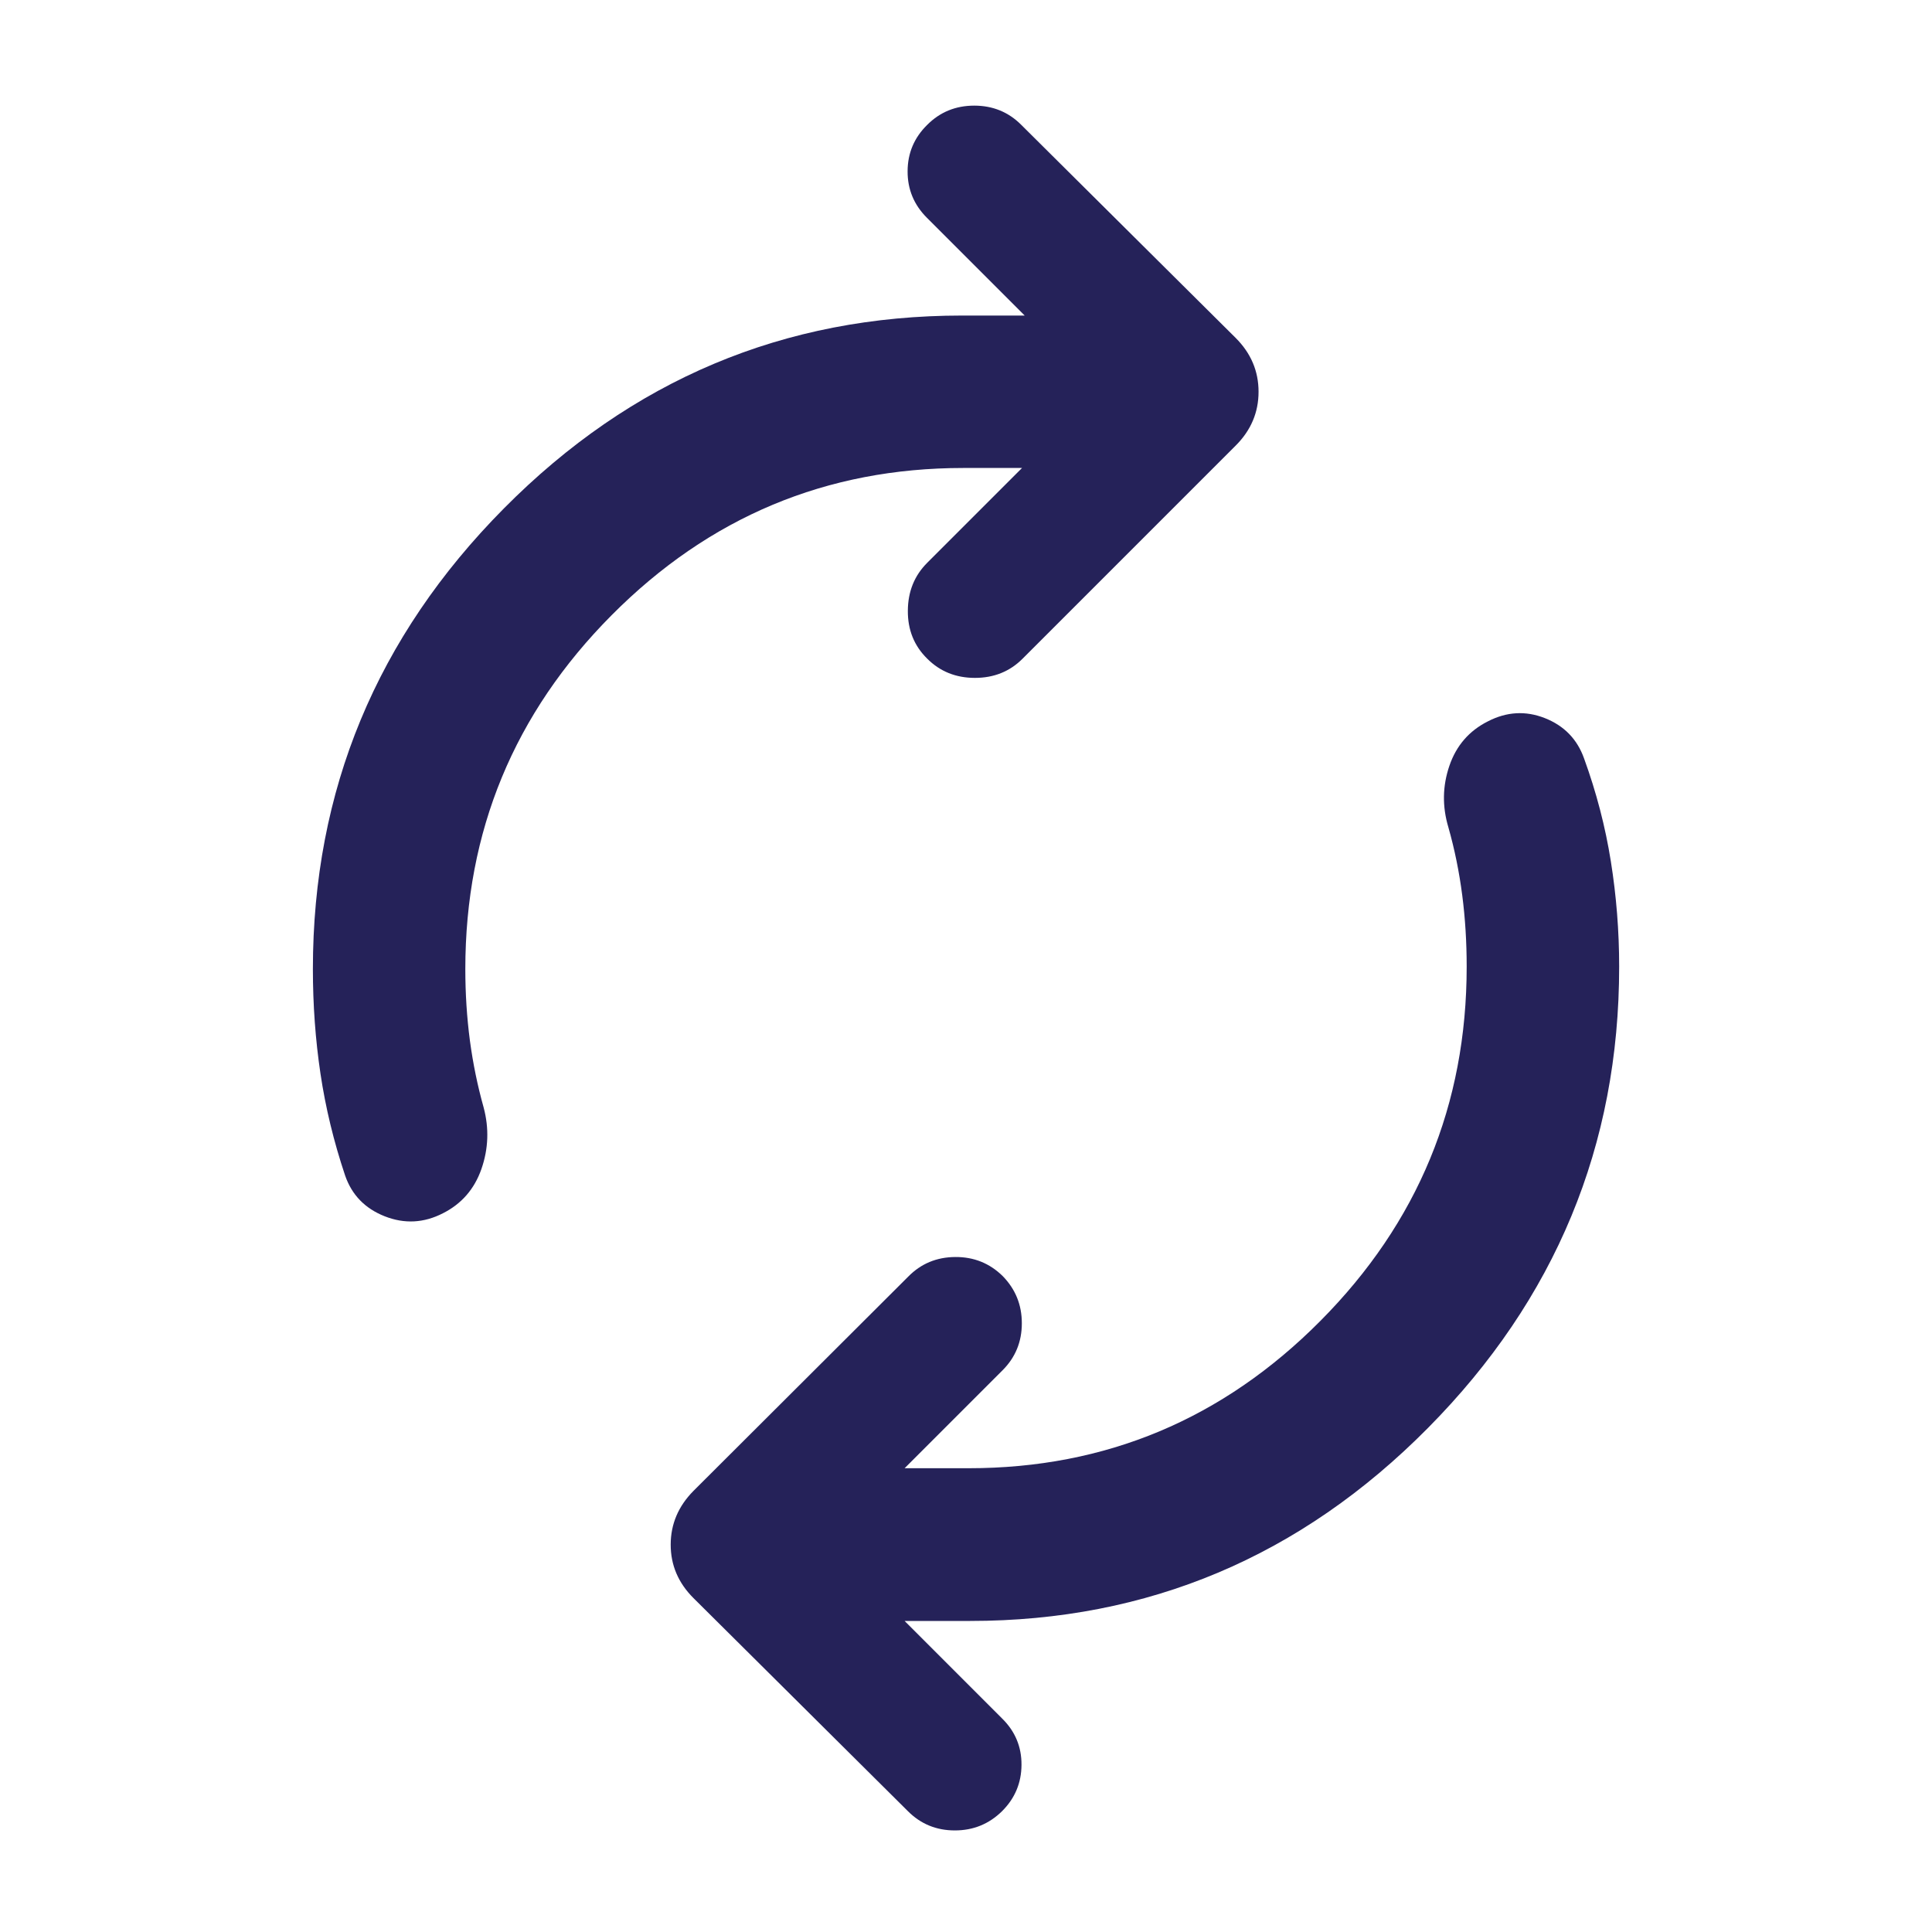 <svg width="40" height="40" viewBox="0 0 40 40" fill="none" xmlns="http://www.w3.org/2000/svg">
<path d="M9.634 20.063C9.634 20.573 9.666 21.067 9.729 21.545C9.793 22.022 9.888 22.483 10.013 22.928C10.128 23.359 10.113 23.783 9.968 24.201C9.822 24.619 9.556 24.925 9.169 25.12C8.775 25.322 8.374 25.343 7.965 25.182C7.557 25.021 7.284 24.74 7.145 24.337C6.91 23.636 6.74 22.934 6.635 22.229C6.53 21.524 6.478 20.802 6.478 20.063C6.478 16.366 7.796 13.186 10.434 10.525C13.072 7.864 16.234 6.533 19.921 6.533H21.215L19.187 4.505C18.922 4.239 18.789 3.919 18.791 3.545C18.792 3.17 18.927 2.85 19.197 2.585C19.462 2.319 19.787 2.187 20.171 2.187C20.554 2.187 20.879 2.319 21.144 2.585L25.583 6.996C25.899 7.312 26.057 7.683 26.057 8.111C26.057 8.539 25.899 8.911 25.583 9.226L21.172 13.637C20.907 13.903 20.577 14.035 20.185 14.035C19.792 14.035 19.462 13.903 19.197 13.637C18.927 13.372 18.793 13.041 18.796 12.645C18.798 12.248 18.931 11.918 19.197 11.652L21.16 9.689H19.943C17.109 9.689 14.682 10.705 12.663 12.737C10.643 14.769 9.634 17.211 9.634 20.063ZM30.366 20.013C30.366 19.508 30.336 19.015 30.274 18.535C30.212 18.056 30.117 17.586 29.987 17.128C29.858 16.697 29.865 16.273 30.008 15.855C30.151 15.437 30.416 15.131 30.803 14.936C31.193 14.734 31.587 14.711 31.985 14.868C32.383 15.025 32.653 15.303 32.795 15.699C33.052 16.406 33.237 17.117 33.351 17.834C33.465 18.55 33.523 19.276 33.523 20.013C33.523 23.715 32.204 26.899 29.566 29.563C26.928 32.228 23.768 33.56 20.086 33.56H18.729L20.747 35.579C21.017 35.844 21.151 36.164 21.149 36.539C21.147 36.913 21.013 37.233 20.747 37.498C20.477 37.764 20.151 37.897 19.769 37.897C19.386 37.897 19.062 37.764 18.797 37.498L14.358 33.087C14.042 32.772 13.885 32.402 13.886 31.977C13.887 31.553 14.045 31.183 14.358 30.867L18.807 26.428C19.068 26.163 19.391 26.028 19.776 26.025C20.16 26.022 20.488 26.153 20.758 26.418C21.023 26.688 21.156 27.014 21.156 27.397C21.156 27.78 21.023 28.104 20.758 28.369L18.729 30.398H20.057C22.891 30.398 25.318 29.381 27.337 27.348C29.357 25.315 30.366 22.87 30.366 20.013Z" fill="#252259"/>
</svg>
